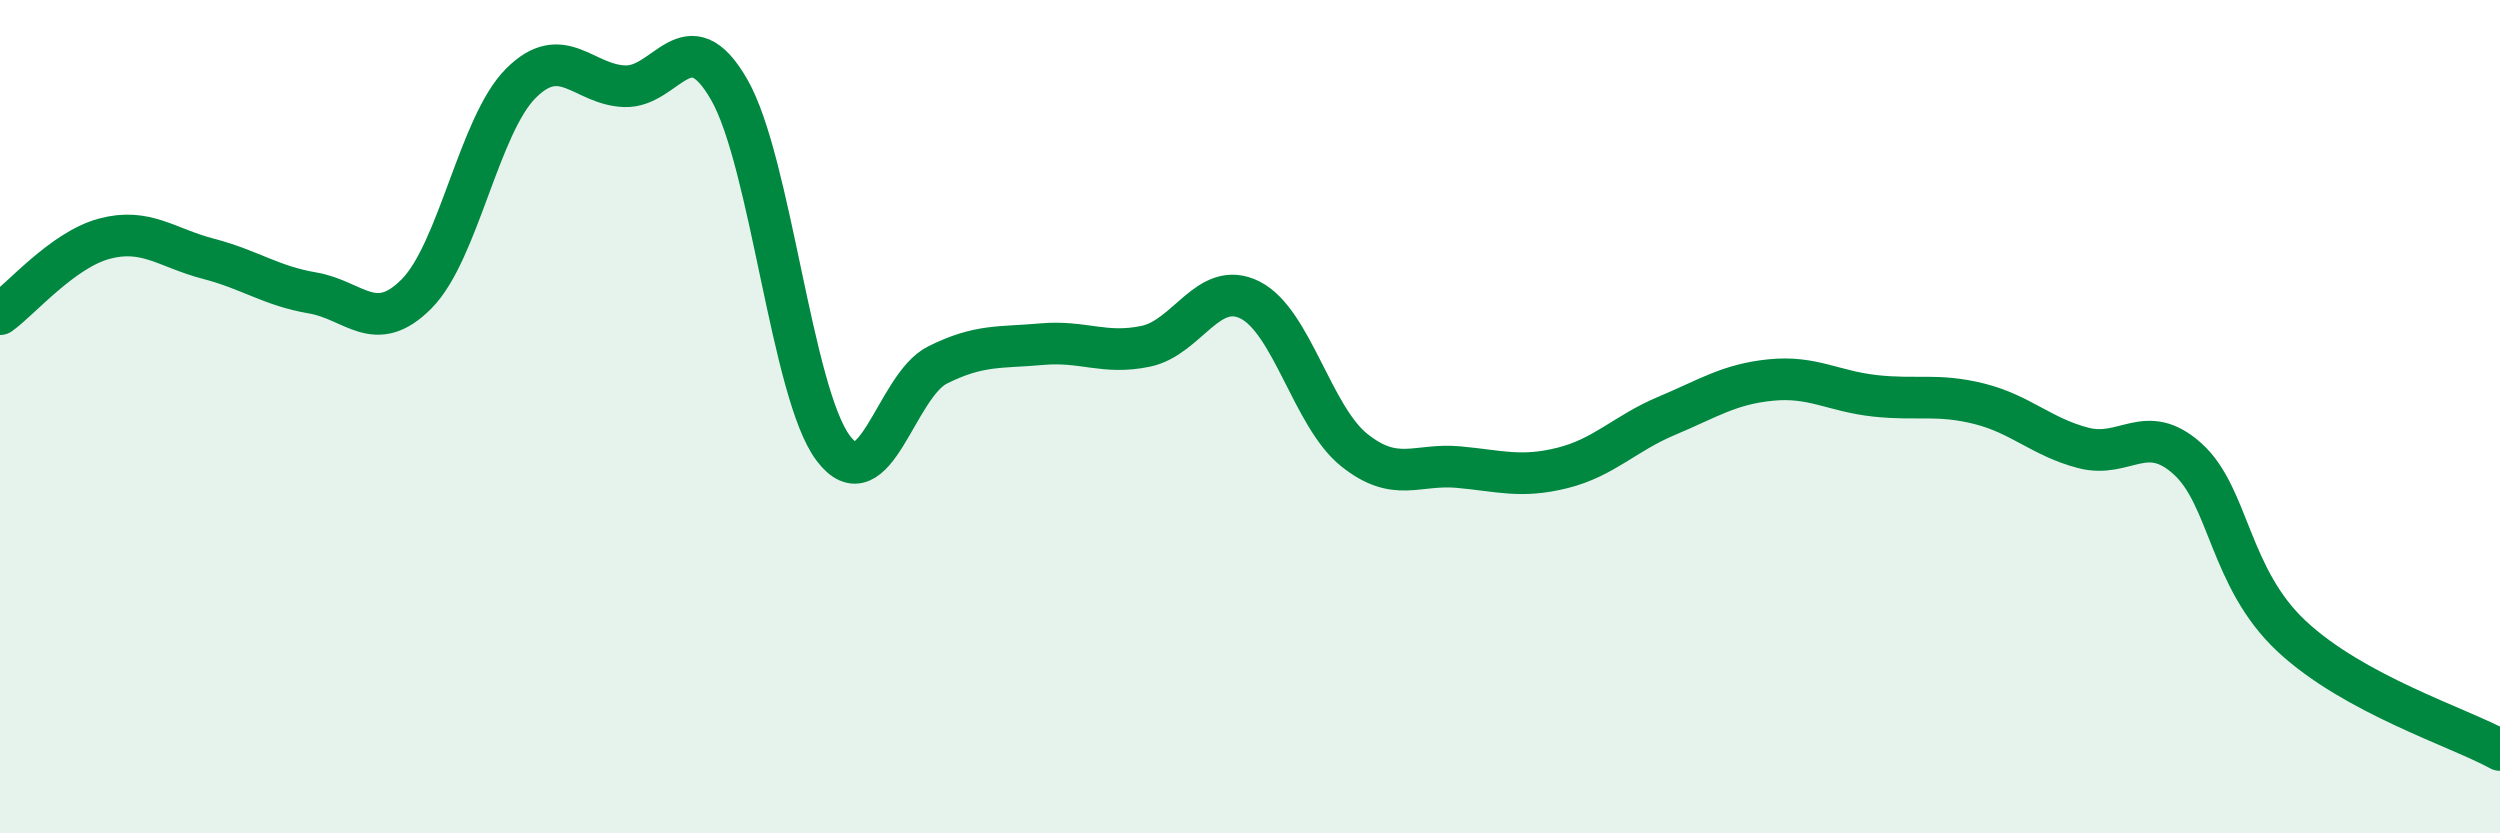 
    <svg width="60" height="20" viewBox="0 0 60 20" xmlns="http://www.w3.org/2000/svg">
      <path
        d="M 0,7.54 C 0.5,7.18 1.5,6 2.5,5.73 C 3.5,5.46 4,5.95 5,6.21 C 6,6.47 6.5,6.86 7.5,7.03 C 8.5,7.2 9,8.06 10,7.05 C 11,6.04 11.5,3 12.5,2 C 13.5,1 14,2.04 15,2.07 C 16,2.1 16.5,0.41 17.5,2.15 C 18.5,3.89 19,9.44 20,10.76 C 21,12.08 21.5,9.26 22.5,8.76 C 23.5,8.26 24,8.35 25,8.26 C 26,8.17 26.5,8.52 27.5,8.31 C 28.5,8.1 29,6.7 30,7.2 C 31,7.7 31.5,10 32.5,10.8 C 33.5,11.6 34,11.12 35,11.21 C 36,11.3 36.5,11.48 37.5,11.23 C 38.5,10.98 39,10.4 40,9.98 C 41,9.56 41.5,9.22 42.5,9.12 C 43.5,9.02 44,9.39 45,9.5 C 46,9.61 46.5,9.44 47.5,9.69 C 48.5,9.94 49,10.49 50,10.75 C 51,11.01 51.5,10.11 52.5,11.01 C 53.5,11.91 53.5,13.87 55,15.27 C 56.5,16.67 59,17.45 60,18L60 20L0 20Z"
        fill="#008740"
        opacity="0.1"
        stroke-linecap="round"
        stroke-linejoin="round"
      />
      <path
        d="M 0,7.54 C 0.5,7.18 1.5,6 2.5,5.73 C 3.5,5.46 4,5.95 5,6.21 C 6,6.47 6.5,6.86 7.5,7.03 C 8.5,7.2 9,8.06 10,7.05 C 11,6.04 11.5,3 12.5,2 C 13.5,1 14,2.04 15,2.07 C 16,2.1 16.5,0.41 17.5,2.15 C 18.5,3.89 19,9.44 20,10.76 C 21,12.08 21.5,9.26 22.5,8.76 C 23.5,8.26 24,8.35 25,8.26 C 26,8.17 26.5,8.52 27.5,8.31 C 28.5,8.1 29,6.7 30,7.2 C 31,7.7 31.5,10 32.5,10.8 C 33.5,11.6 34,11.12 35,11.21 C 36,11.3 36.5,11.48 37.5,11.23 C 38.5,10.98 39,10.4 40,9.98 C 41,9.56 41.5,9.22 42.5,9.12 C 43.5,9.02 44,9.39 45,9.5 C 46,9.61 46.5,9.44 47.5,9.69 C 48.5,9.94 49,10.49 50,10.75 C 51,11.01 51.5,10.11 52.5,11.01 C 53.5,11.91 53.5,13.87 55,15.27 C 56.5,16.67 59,17.45 60,18"
        stroke="#008740"
        stroke-width="1"
        fill="none"
        stroke-linecap="round"
        stroke-linejoin="round"
      />
    </svg>
  
